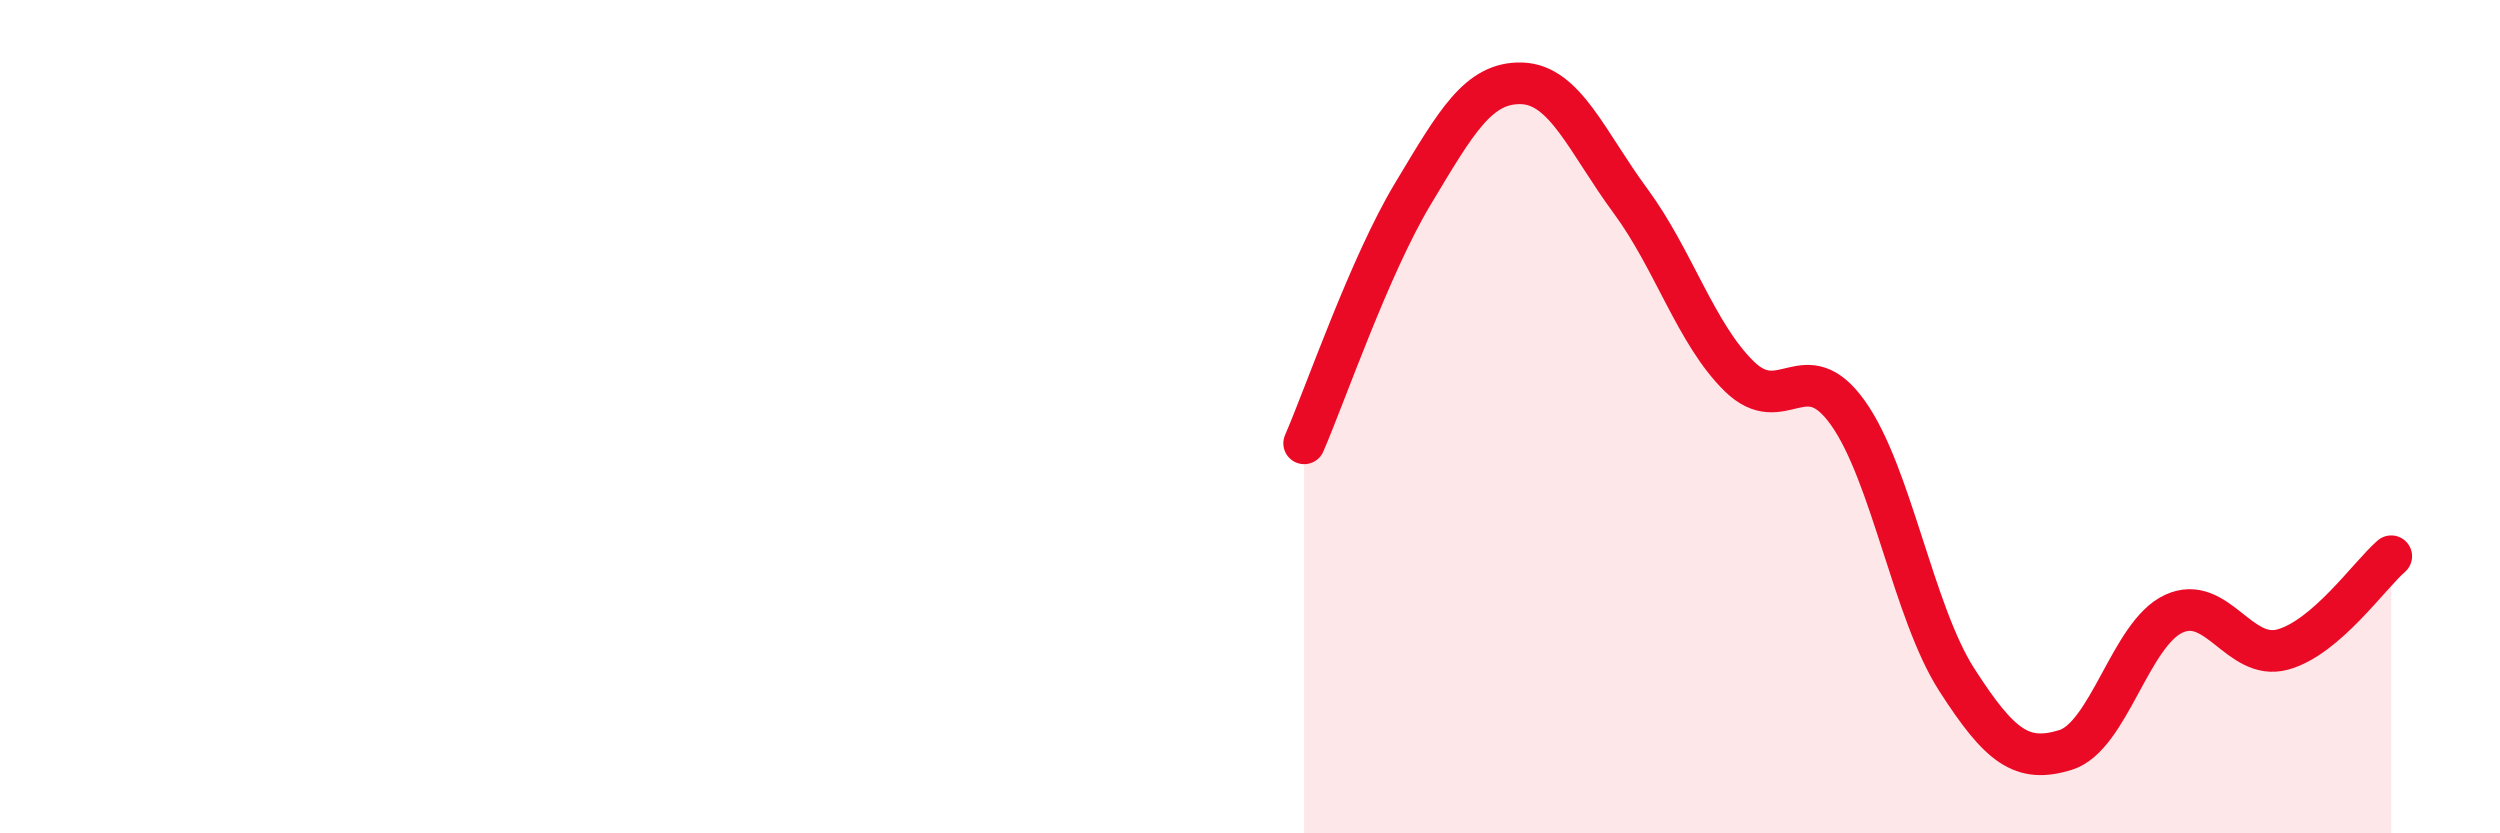 
    <svg width="60" height="20" viewBox="0 0 60 20" xmlns="http://www.w3.org/2000/svg">
      <path
        d="M 31.3,10.64 C 31.82,9.44 32.87,6.38 33.91,4.65 C 34.95,2.92 35.48,1.97 36.52,2 C 37.56,2.03 38.09,3.41 39.13,4.82 C 40.17,6.23 40.7,8.01 41.74,9.03 C 42.78,10.05 43.31,8.45 44.35,9.91 C 45.39,11.37 45.92,14.69 46.96,16.31 C 48,17.93 48.53,18.32 49.57,18 C 50.61,17.68 51.13,15.21 52.17,14.73 C 53.21,14.25 53.74,15.87 54.78,15.59 C 55.82,15.31 56.87,13.8 57.39,13.35L57.39 20L31.3 20Z"
        fill="#EB0A25"
        opacity="0.1"
        stroke-linecap="round"
        stroke-linejoin="round"
      />
      <path
        d="M 31.3,10.64 C 31.82,9.44 32.87,6.38 33.91,4.65 C 34.95,2.92 35.48,1.97 36.52,2 C 37.56,2.03 38.09,3.41 39.13,4.82 C 40.17,6.23 40.7,8.01 41.74,9.03 C 42.78,10.05 43.31,8.45 44.35,9.91 C 45.39,11.37 45.92,14.69 46.96,16.31 C 48,17.93 48.53,18.32 49.57,18 C 50.61,17.68 51.13,15.21 52.17,14.73 C 53.21,14.25 53.74,15.87 54.78,15.59 C 55.82,15.31 56.87,13.8 57.39,13.35"
        stroke="#EB0A25"
        stroke-width="1"
        fill="none"
        stroke-linecap="round"
        stroke-linejoin="round"
      />
    </svg>
  